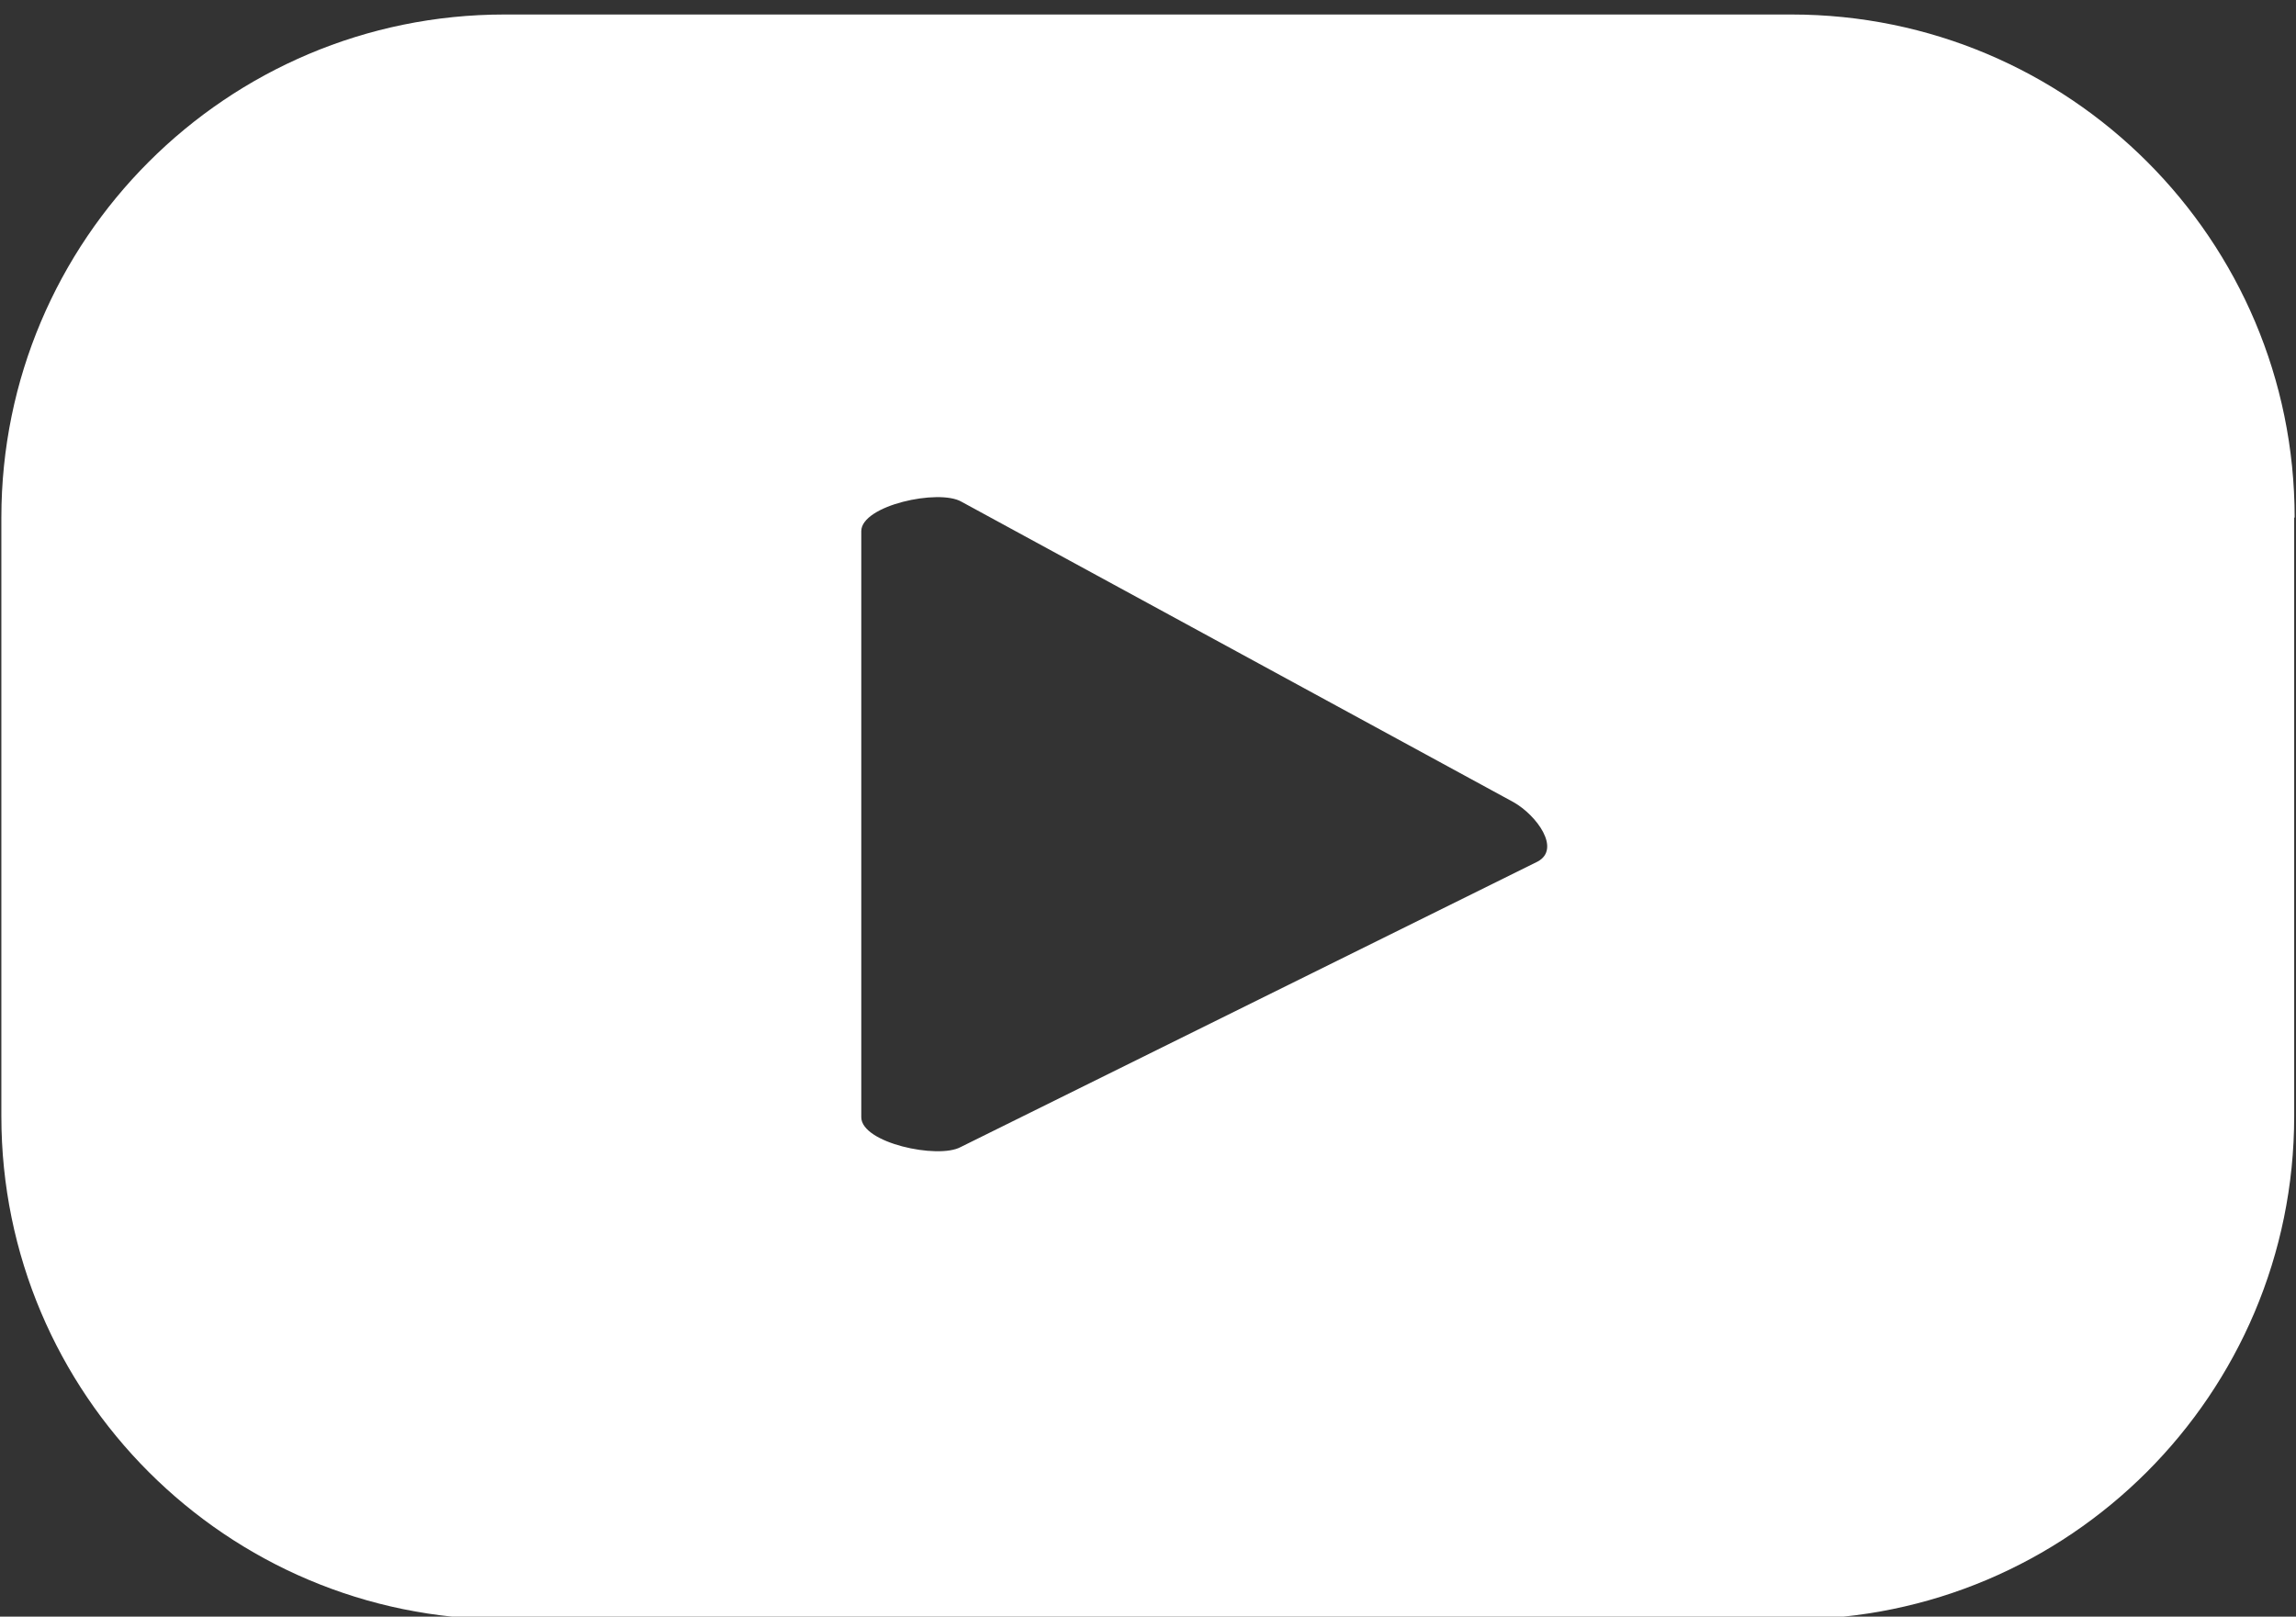 <?xml version="1.0" encoding="UTF-8"?>
<svg id="Layer_1" xmlns="http://www.w3.org/2000/svg" viewBox="0 0 50.65 35.67">
  <rect x="0" y="0" width="50.65" height="35.67" fill="#333333" stroke="none"/>
  <defs>
    <style>
      .cls-1 {
        fill: #fff;
      }
    </style>
  </defs>
  <path class="cls-1" d="M50.62,11.42c0-6.13-4.97-11.1-11.1-11.1H11.13C5,.32.03,5.29.03,11.42v13.21c0,6.13,4.97,11.1,11.1,11.1h28.38c6.13,0,11.1-4.97,11.1-11.1v-13.21ZM33.92,19.01l-12.73,6.3c-.5.27-2.19-.09-2.19-.66v-12.93c0-.57,1.71-.94,2.21-.65l12.18,6.63c.51.29,1.05,1.03.53,1.31Z"/>
</svg>